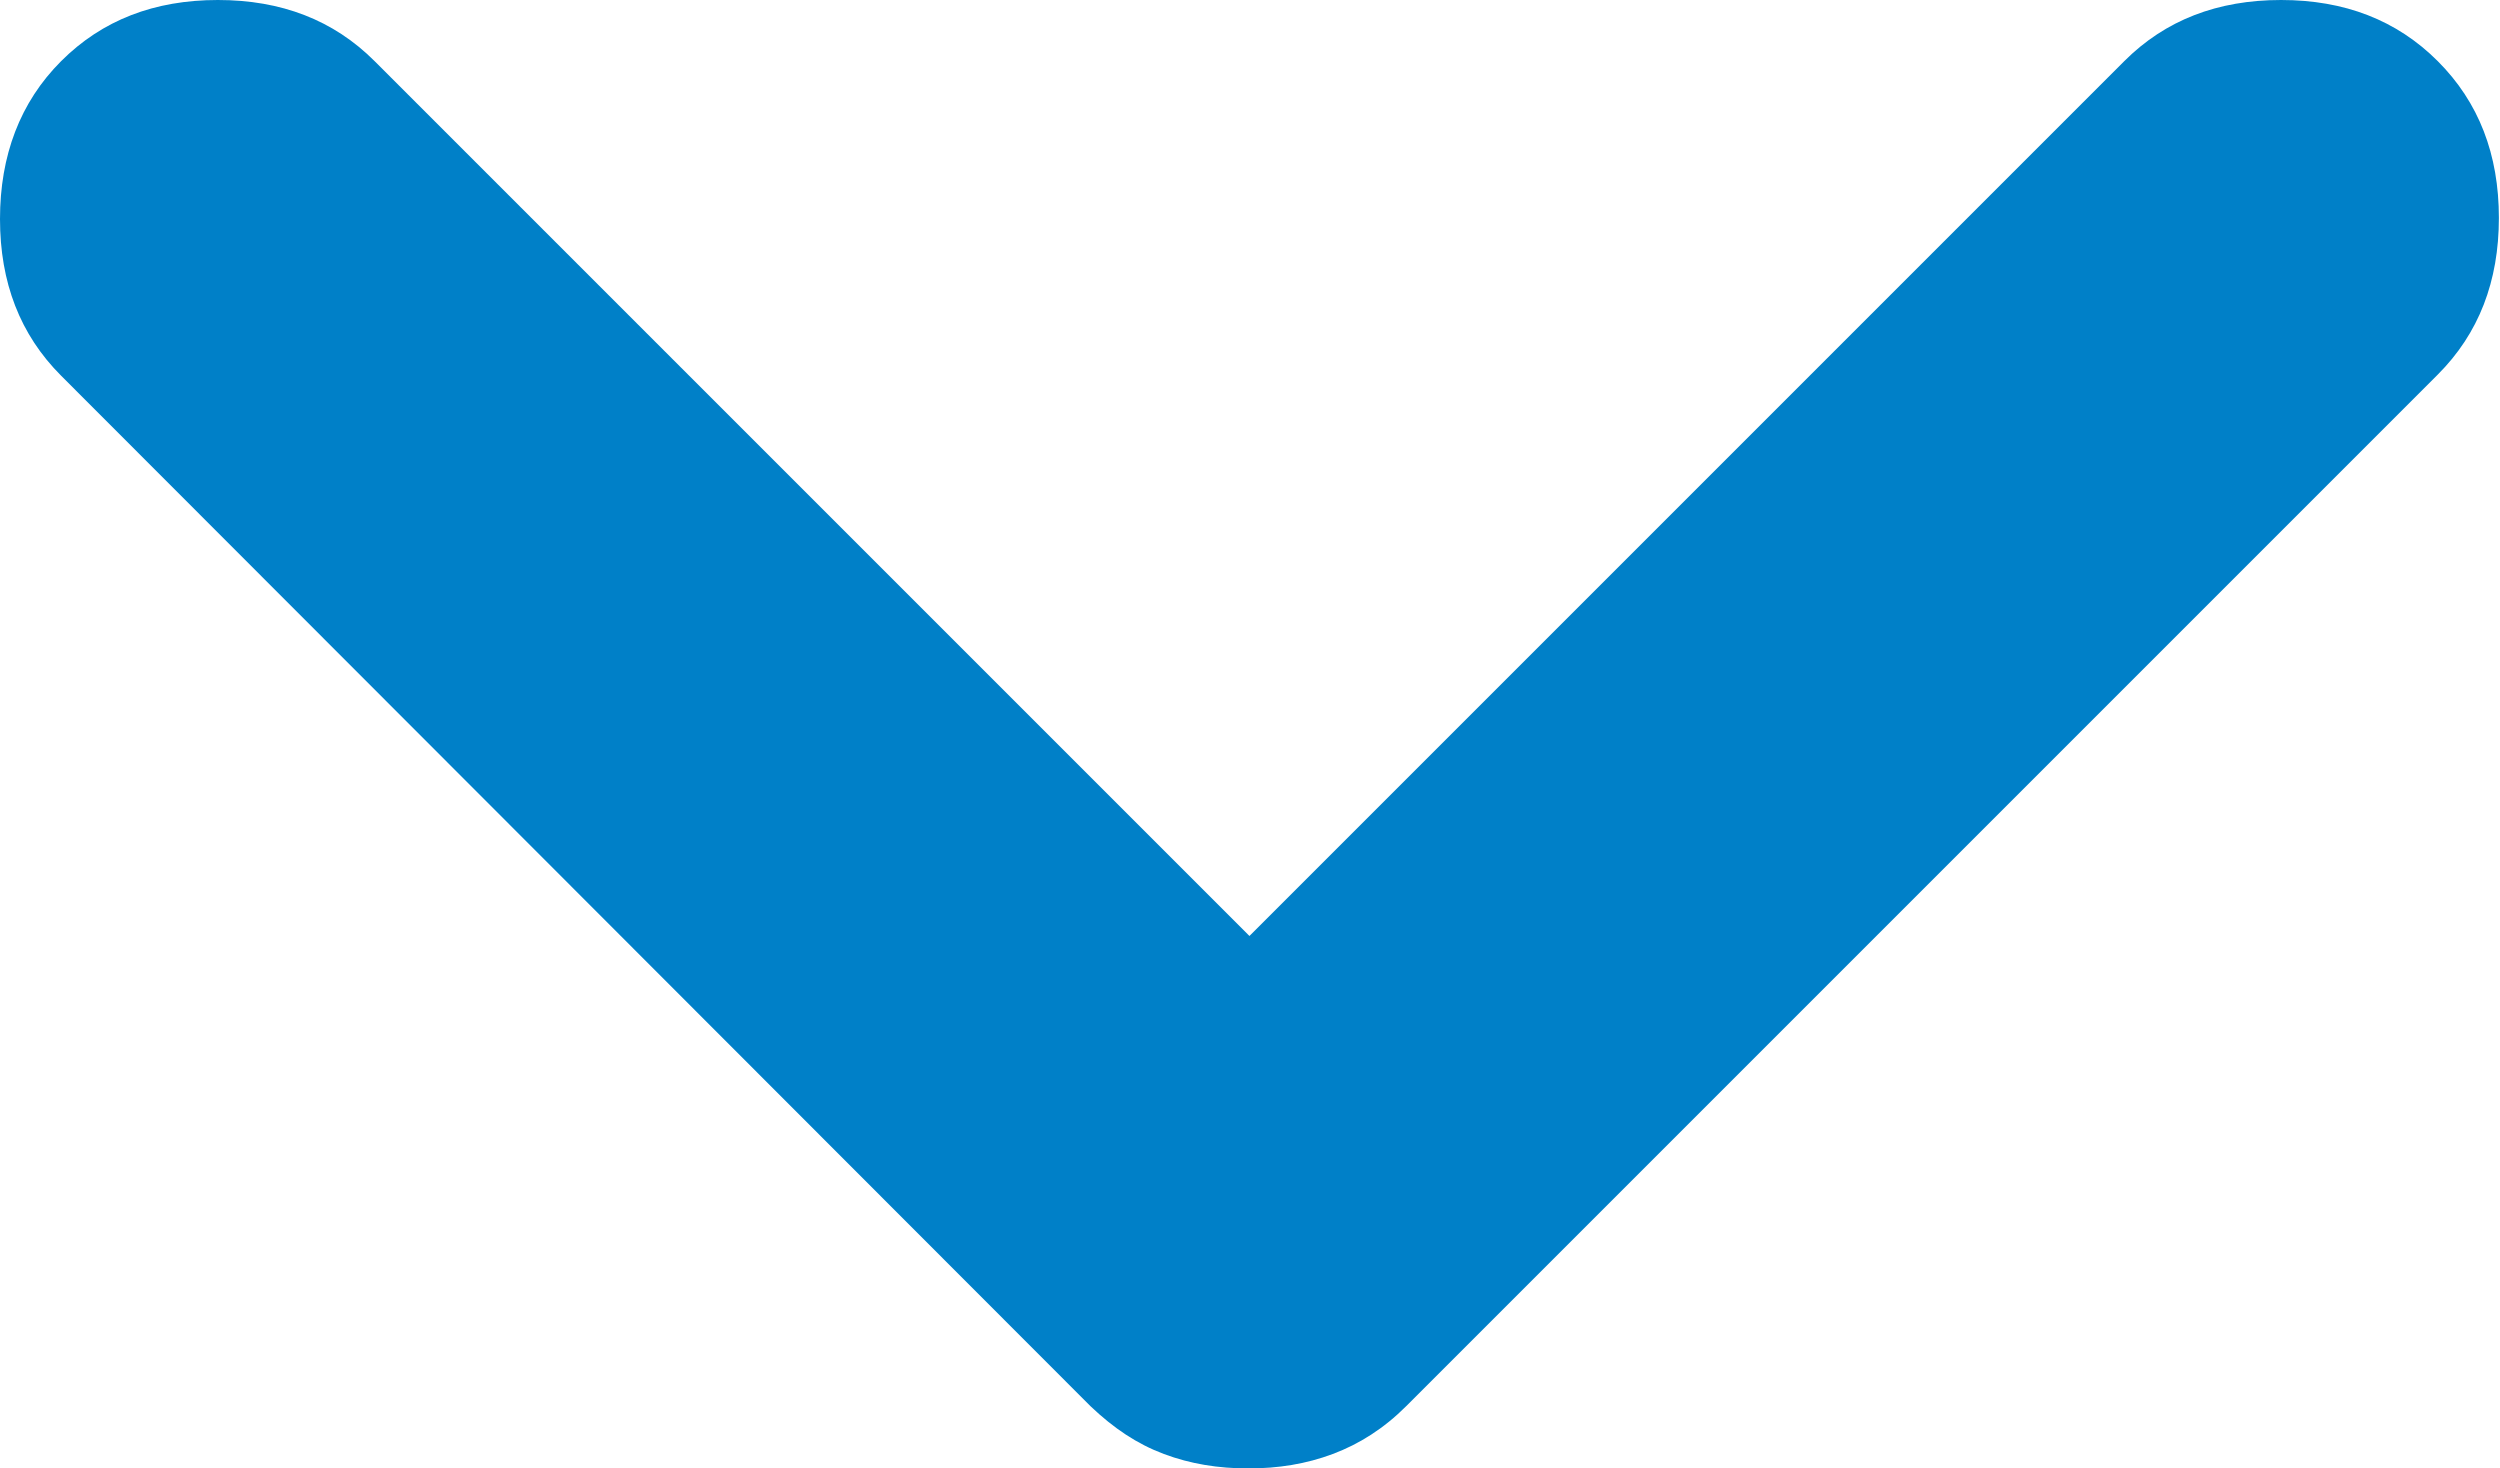 <?xml version="1.0" encoding="UTF-8"?>
<svg xmlns="http://www.w3.org/2000/svg" viewBox="0 0 22.49 13.21">
    <path class="cls-1" d="M11.24,8.42L19.11.55c.37-.37.84-.55,1.41-.55s1.04.18,1.41.55.55.84.55,1.41-.18,1.04-.55,1.41l-9.28,9.28c-.2.2-.42.34-.66.43s-.49.13-.76.13-.52-.04-.76-.13-.45-.23-.66-.43L.55,3.38c-.37-.37-.55-.84-.55-1.41S.18.92.55.55s.84-.55,1.41-.55,1.04.18,1.41.55l7.86,7.86Z" fill="#0080C8"/>
</svg>